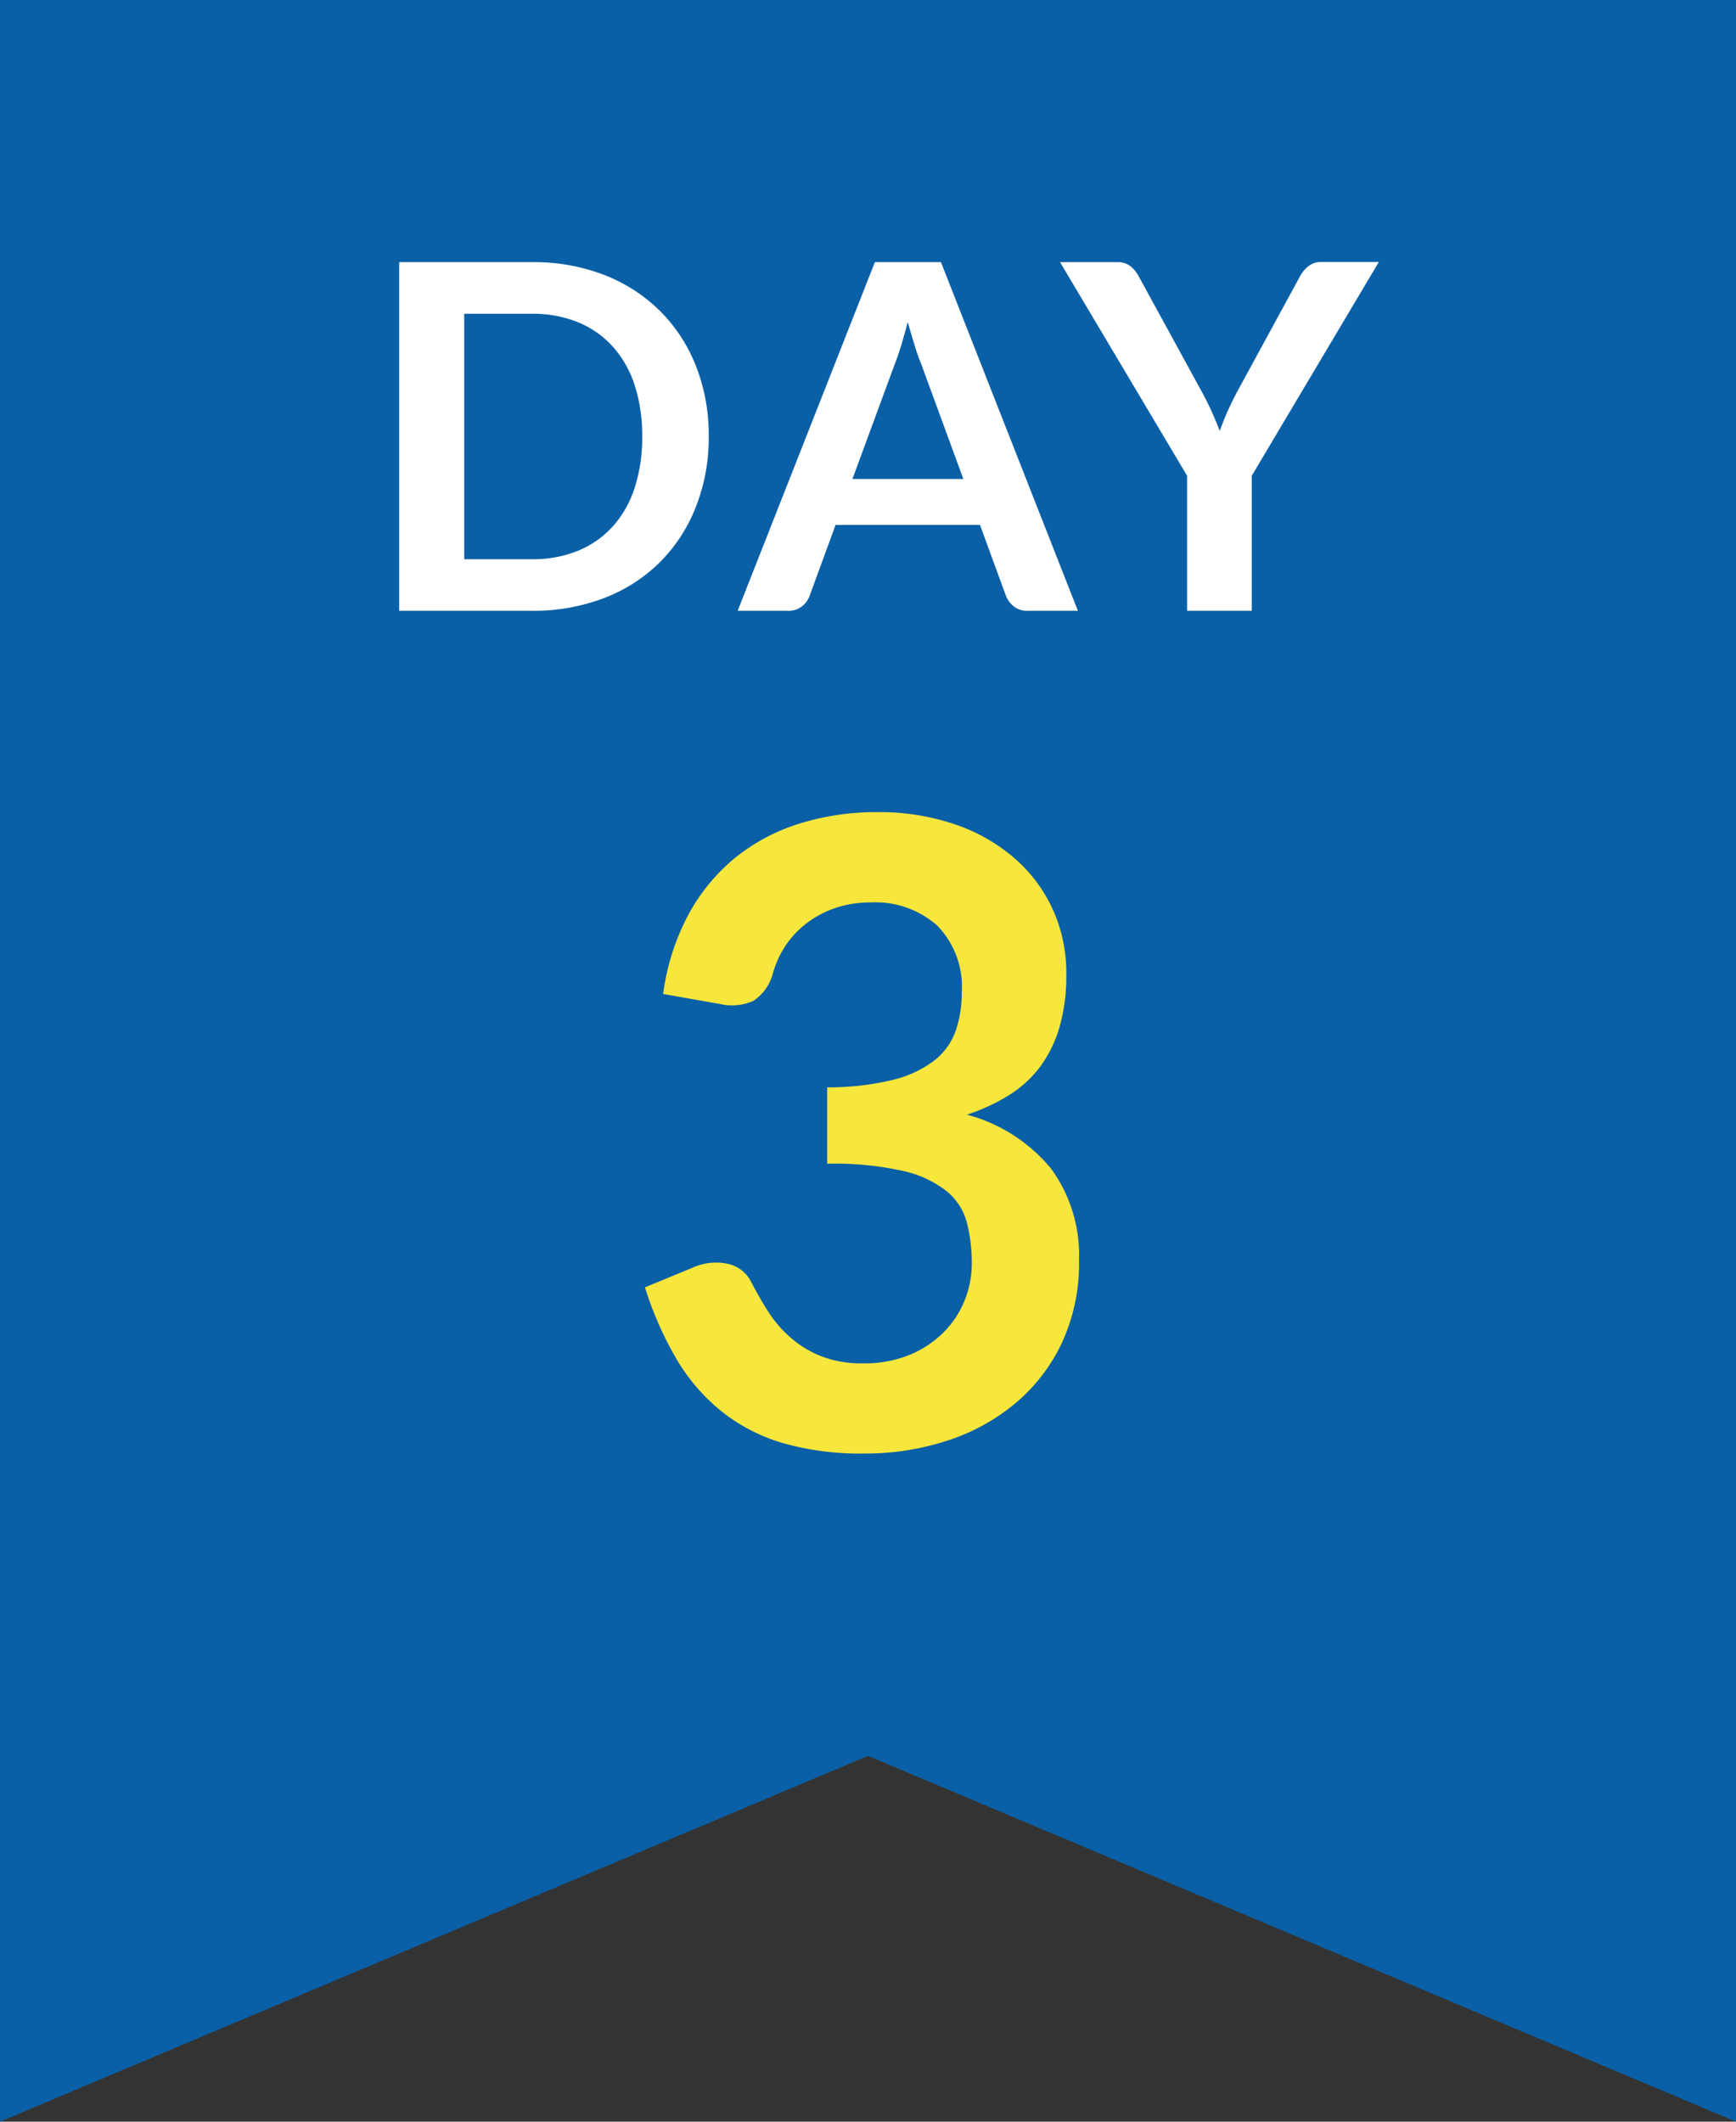 <svg xmlns="http://www.w3.org/2000/svg" width="54" height="66" viewBox="0 0 54 66"><rect x="0" y="0" width="54" height="66" fill="#333333" stroke="none"/><g transform="translate(-16 -1524)"><path d="M54,66h0L27,54.62,0,66V0H54V66Z" transform="translate(16 1524)" fill="#0a60a6"/><path d="M-4.954-5.423a5.865,5.865,0,0,1-.4,2.19A5.03,5.03,0,0,1-6.469-1.515,5,5,0,0,1-8.2-.4a6.109,6.109,0,0,1-2.25.4h-4.133V-10.845h4.133a6.059,6.059,0,0,1,2.25.4A5.072,5.072,0,0,1-6.469-9.326,4.991,4.991,0,0,1-5.351-7.612,5.865,5.865,0,0,1-4.954-5.423Zm-2.07,0a5.05,5.05,0,0,0-.236-1.6,3.318,3.318,0,0,0-.683-1.2,2.978,2.978,0,0,0-1.08-.754,3.7,3.7,0,0,0-1.429-.262h-2.108v7.635h2.108a3.7,3.7,0,0,0,1.429-.262,2.978,2.978,0,0,0,1.08-.754,3.318,3.318,0,0,0,.683-1.2A5.05,5.05,0,0,0-7.024-5.423ZM2.966-4.1,1.646-7.7q-.1-.24-.2-.57t-.21-.712q-.1.383-.2.716t-.2.581L-.484-4.1ZM6.529,0H4.969a.666.666,0,0,1-.428-.131.817.817,0,0,1-.247-.326L3.484-2.67H-1.009l-.81,2.213a.719.719,0,0,1-.232.315A.649.649,0,0,1-2.479,0H-4.054L.214-10.845H2.269Zm5.408-4.2V0H9.926V-4.2L5.974-10.845H7.751a.632.632,0,0,1,.416.128,1.074,1.074,0,0,1,.259.322l1.98,3.623q.173.322.3.608t.236.57q.1-.285.225-.57t.293-.608L13.436-10.4a1,1,0,0,1,.248-.307.62.62,0,0,1,.42-.142h1.785Z" transform="translate(43 1543)" fill="#fff"/><path d="M-6.372-14.08a7.24,7.24,0,0,1,.783-2.464,5.908,5.908,0,0,1,1.451-1.768,6.011,6.011,0,0,1,2-1.066,7.968,7.968,0,0,1,2.423-.358,7.267,7.267,0,0,1,2.437.385,5.561,5.561,0,0,1,1.856,1.066,4.672,4.672,0,0,1,1.181,1.6A4.793,4.793,0,0,1,6.169-14.7a5.808,5.808,0,0,1-.209,1.64,3.9,3.9,0,0,1-.6,1.235,3.548,3.548,0,0,1-.972.891,6.049,6.049,0,0,1-1.309.608A5.1,5.1,0,0,1,5.7-8.64a4.565,4.565,0,0,1,.864,2.848,5.871,5.871,0,0,1-.54,2.579A5.54,5.54,0,0,1,4.563-1.33,6.354,6.354,0,0,1,2.437-.176,8.249,8.249,0,0,1-.122.216,8.729,8.729,0,0,1-2.686-.121a5.569,5.569,0,0,1-1.9-1A6.033,6.033,0,0,1-5.967-2.74a10.933,10.933,0,0,1-.972-2.214l1.472-.607A1.766,1.766,0,0,1-4.381-5.69a1.053,1.053,0,0,1,.736.547q.243.473.533.932a3.779,3.779,0,0,0,.7.817,3.309,3.309,0,0,0,.952.581,3.445,3.445,0,0,0,1.3.223,3.69,3.69,0,0,0,1.485-.277,3.226,3.226,0,0,0,1.06-.722,2.961,2.961,0,0,0,.634-.992,3.058,3.058,0,0,0,.209-1.1,5.092,5.092,0,0,0-.149-1.276,1.891,1.891,0,0,0-.621-.979A3.373,3.373,0,0,0,1.1-8.573,9.786,9.786,0,0,0-1.269-8.8v-2.376A8.436,8.436,0,0,0,.77-11.408a3.471,3.471,0,0,0,1.289-.6,2.035,2.035,0,0,0,.668-.925,3.575,3.575,0,0,0,.189-1.188,2.718,2.718,0,0,0-.769-2.092,2.893,2.893,0,0,0-2.052-.715A3.4,3.4,0,0,0-1-16.76a3.109,3.109,0,0,0-.9.472,2.935,2.935,0,0,0-.668.709,3.081,3.081,0,0,0-.4.891,1.463,1.463,0,0,1-.6.824,1.655,1.655,0,0,1-1.046.094Z" transform="translate(43 1569)" fill="#f7e63c"/></g></svg>